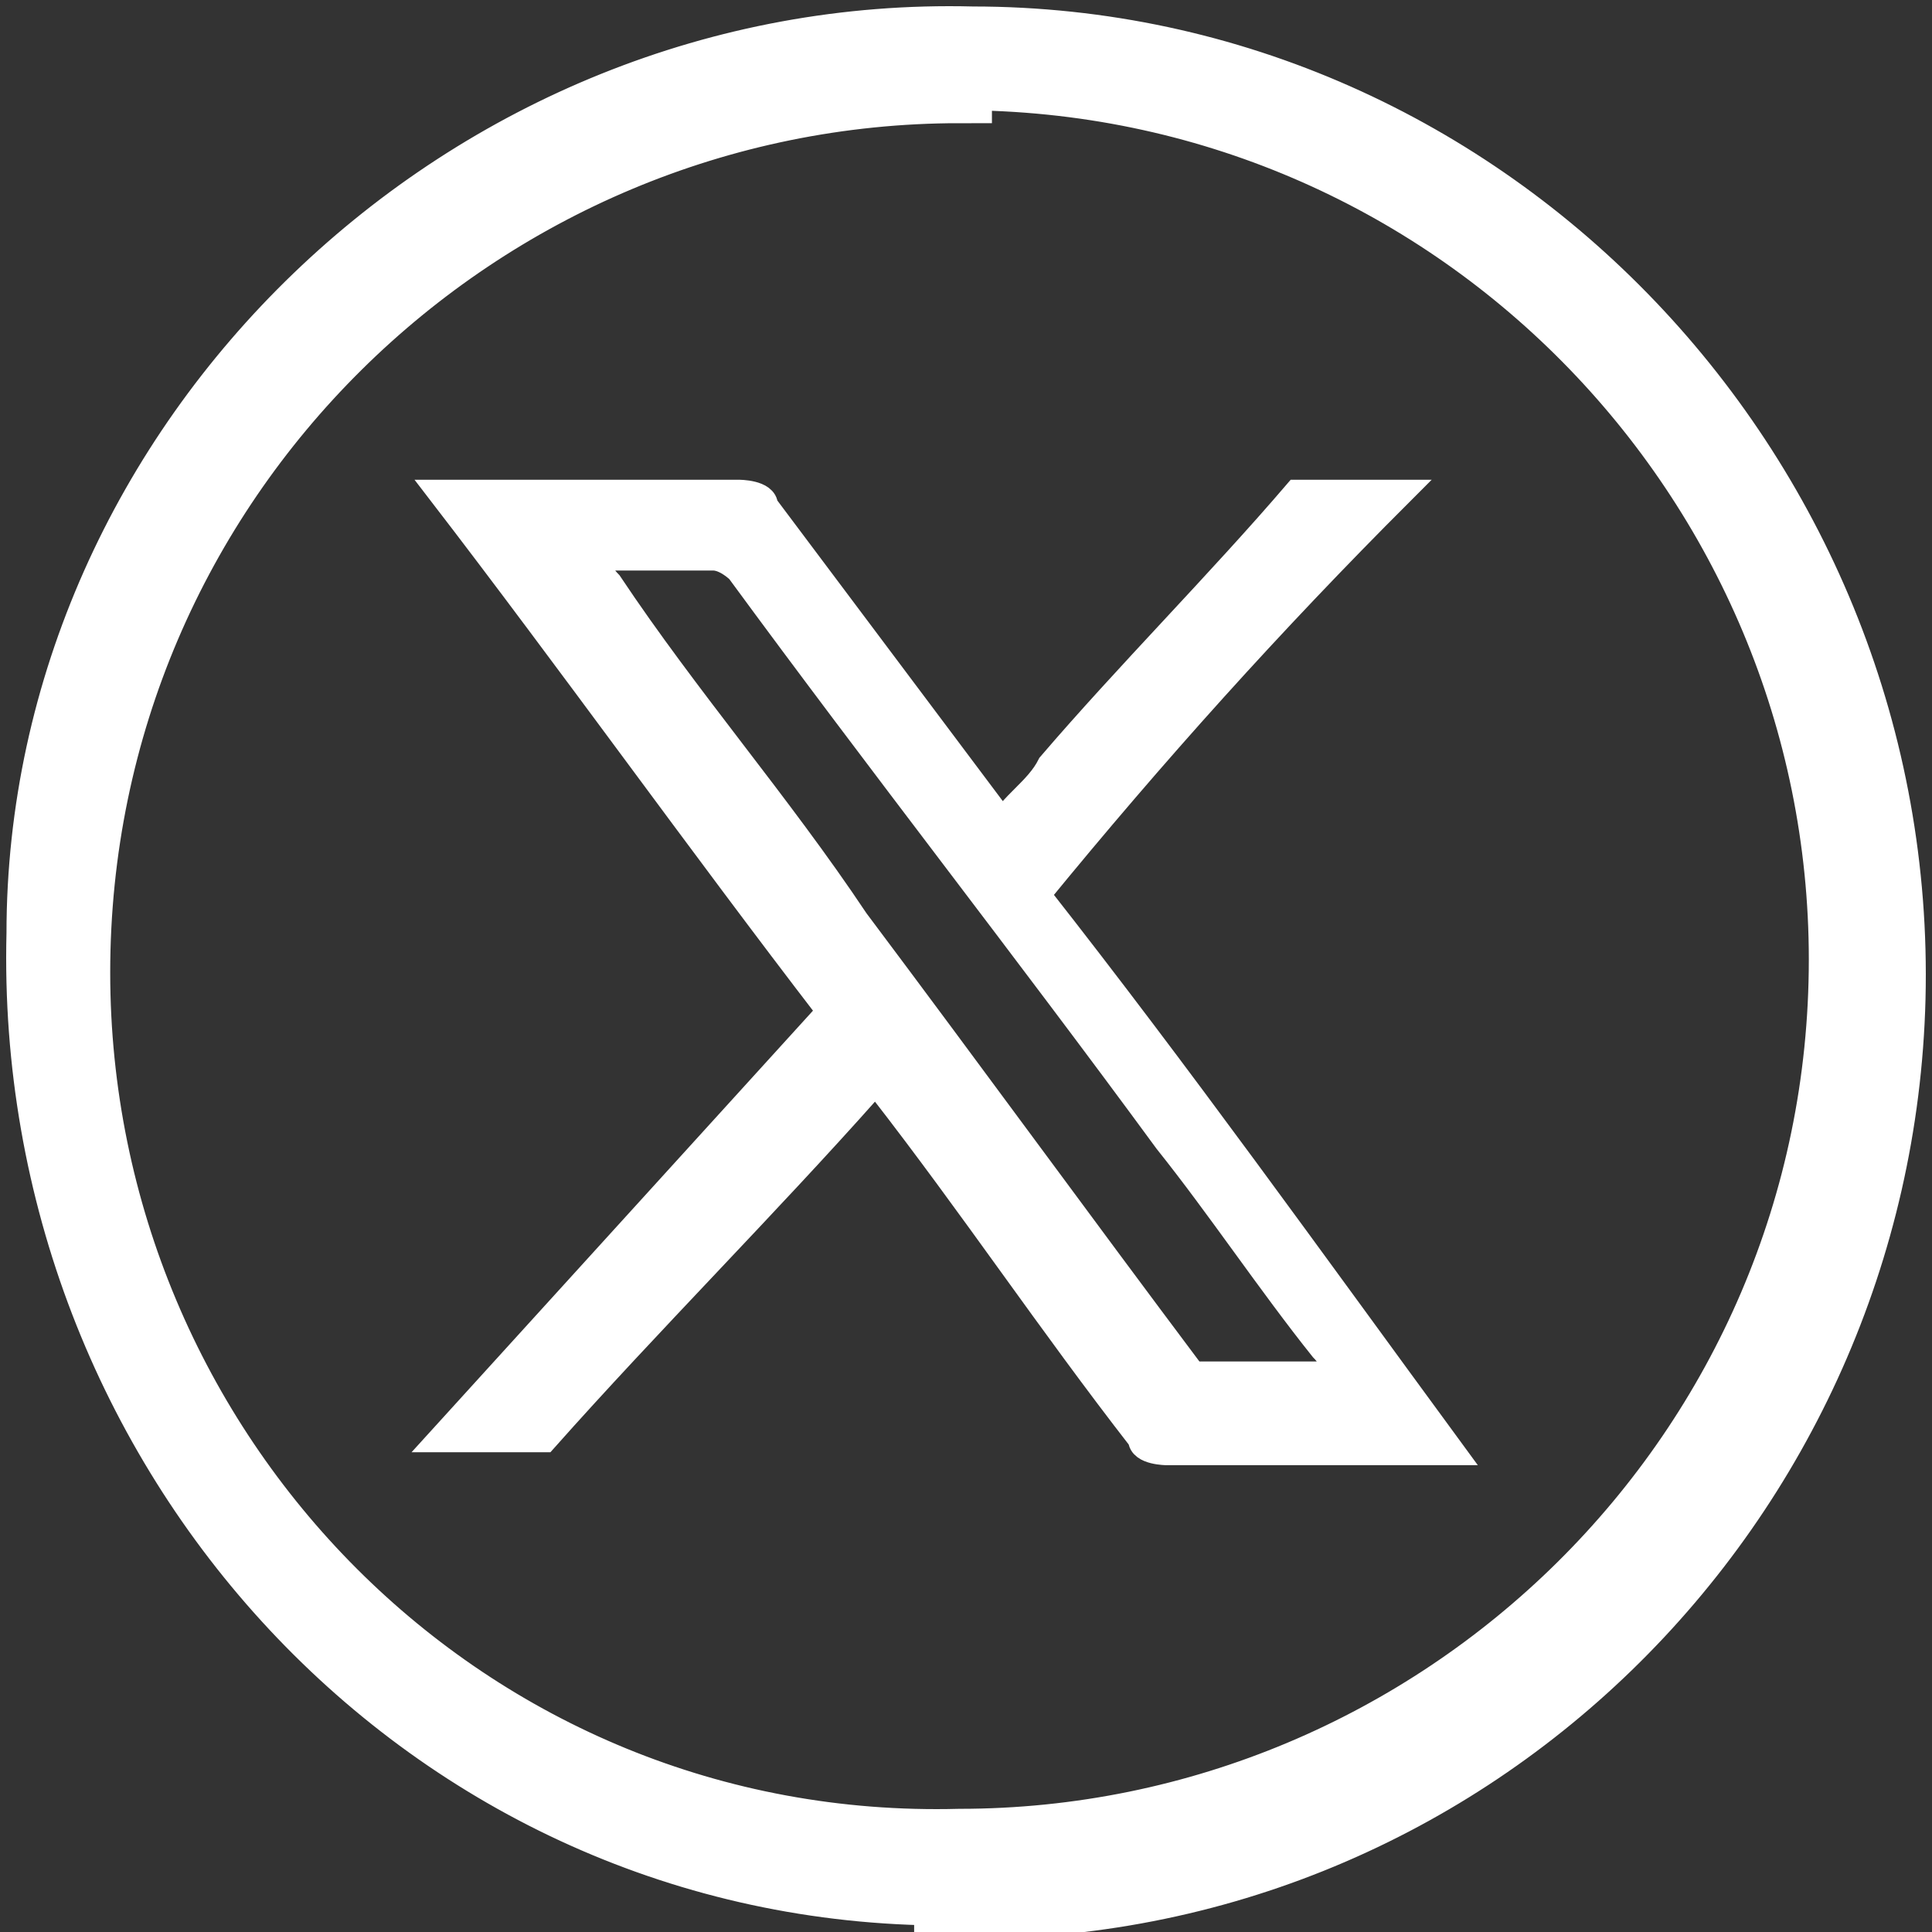 <?xml version="1.0" encoding="UTF-8"?>
<svg id="Layer_1" data-name="Layer 1" xmlns="http://www.w3.org/2000/svg" version="1.1" viewBox="0 0 14.9 14.9">
  <rect x="0" y="0" width="14.9" height="14.9" fill="#333333" stroke="none"/>
  <defs>
    <style>
      .cls-1 {
        stroke-width: .2px;
      }

      .cls-1, .cls-2 {
        fill: #fff;
        stroke: #fff;
      }

      .cls-2 {
        stroke-width: .5px;
      }
    </style>
  </defs>
  <path class="cls-2" d="M7.3,14.6c-4,0-7.1-3.4-7-7.4C.3,3.4,3.6.2,7.5.3c4,0,7.2,3.4,7.1,7.4-.1,3.9-3.3,7.1-7.3,7h0ZM7.4.7c-3.7,0-6.8,3-6.8,6.8,0,3.7,3,6.8,6.8,6.7,3.7,0,6.8-3,6.8-6.8,0-3.7-3-6.8-6.8-6.8h0Z"/>
  <path class="cls-1" d="M3.5,3.8c0,0,.1,0,.1,0,.7,0,1.4,0,2.1,0,0,0,.2,0,.2.1.6.8,1.2,1.6,1.8,2.4,0,0,0,0,0,.1.1-.2.3-.3.4-.5.6-.7,1.3-1.4,1.9-2.1,0,0,.1,0,.2,0,.2,0,.3,0,.6,0-1,1-1.9,2-2.8,3.1,1.1,1.4,2.1,2.8,3.2,4.3h-.2c-.7,0-1.4,0-2,0,0,0-.2,0-.2-.1-.7-.9-1.3-1.8-2-2.7,0,0,0,0-.1-.1,0,0,0,0,0,.1-.8.9-1.7,1.8-2.5,2.7,0,0-.1,0-.2,0-.2,0-.3,0-.6,0,1-1.1,2-2.2,3-3.3-1-1.3-2-2.7-3-4h0ZM10.3,10.6c0,0,0-.1-.1-.2-.4-.5-.8-1.1-1.2-1.6-1.1-1.5-2.2-2.9-3.3-4.4,0,0-.1-.1-.2-.1-.3,0-.5,0-.8,0,0,0,0,0-.1,0,0,0,0,.1.1.2.6.9,1.3,1.7,1.9,2.6.9,1.2,1.7,2.3,2.6,3.5,0,0,0,0,.1,0,.3,0,.7,0,1,0h0Z"/>
</svg>